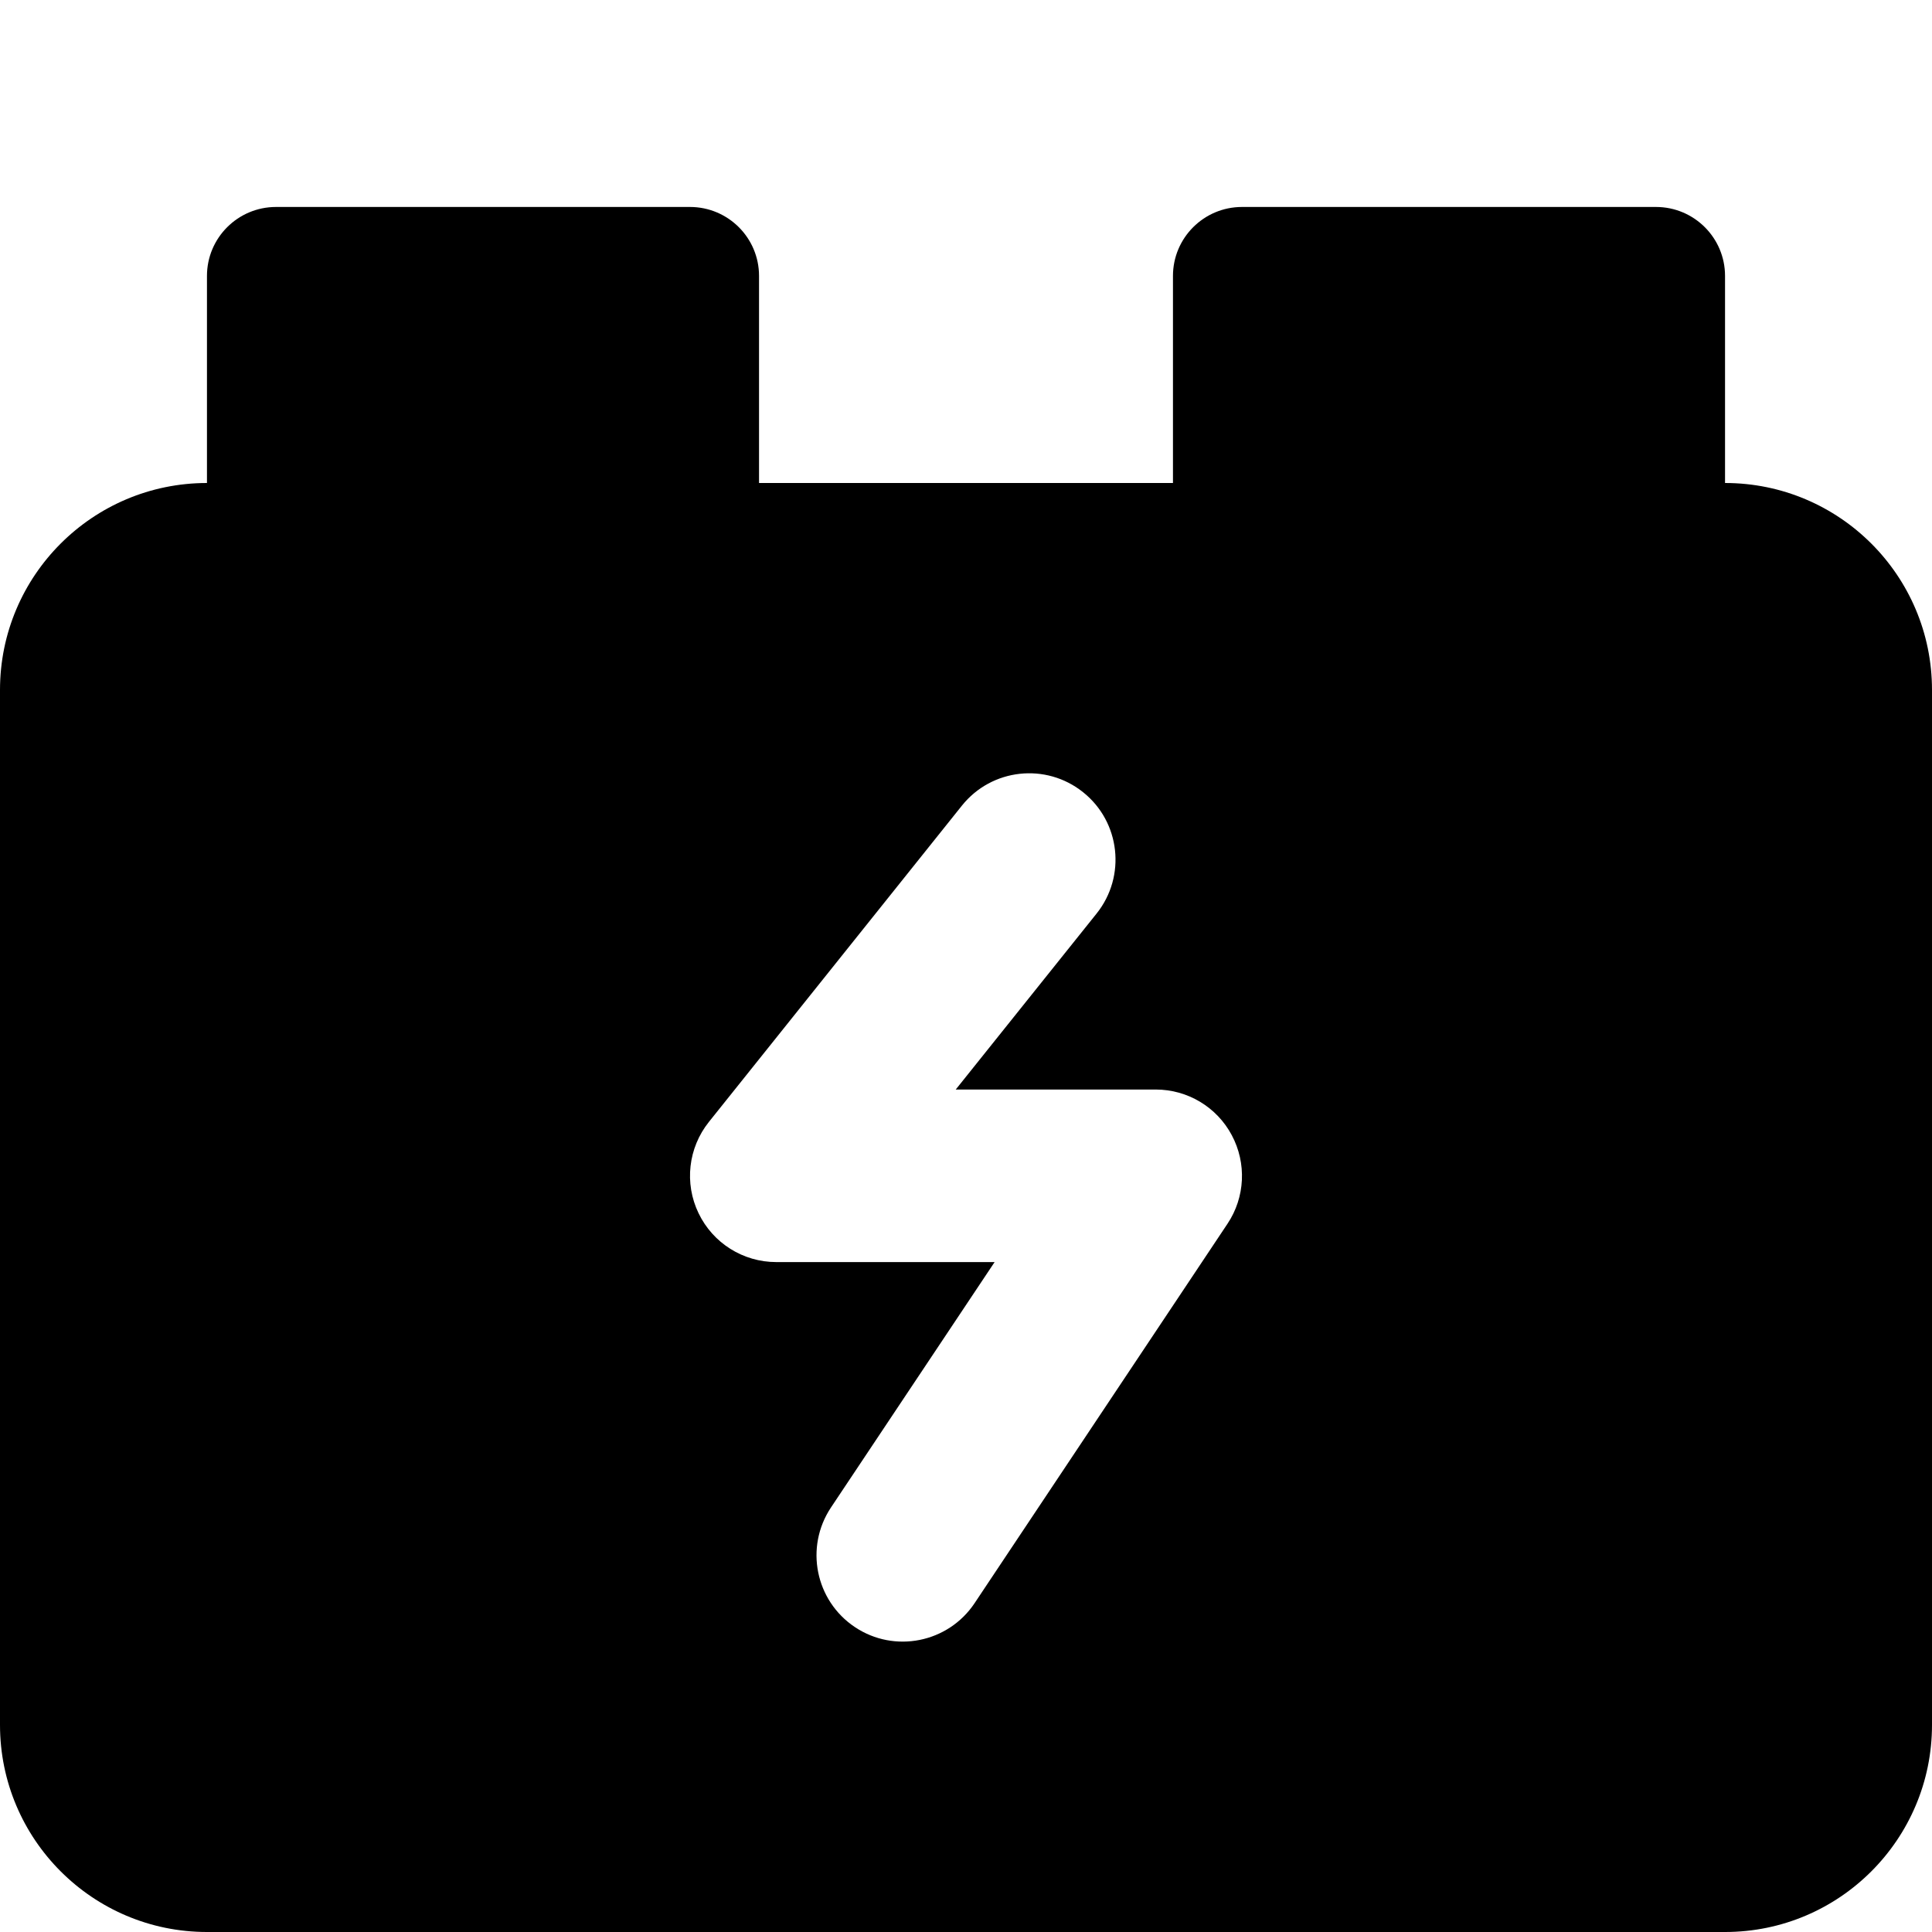 <svg xmlns="http://www.w3.org/2000/svg" width="16" height="16" viewBox="0 0 16 16" fill="none"><path fill-rule="evenodd" clip-rule="evenodd" d="M1.714 2.285C1.714 1.97 1.97 1.714 2.286 1.714H5.714C6.03 1.714 6.286 1.97 6.286 2.285V4H9.714V2.285C9.714 1.97 9.97 1.714 10.286 1.714H13.714C14.03 1.714 14.286 1.97 14.286 2.285V4C15.232 4 16 4.767 16 5.714V14.285C16 15.232 15.232 16 14.286 16H1.714C0.768 16 0 15.232 0 14.285V5.714C0 4.767 0.768 4 1.714 4V2.285ZM9.082 7.565C9.328 7.257 9.278 6.807 8.97 6.561C8.662 6.314 8.212 6.364 7.966 6.672L5.871 9.291C5.699 9.506 5.666 9.8 5.785 10.047C5.904 10.295 6.154 10.452 6.429 10.452H8.237L6.882 12.484C6.663 12.813 6.752 13.256 7.08 13.475C7.408 13.694 7.852 13.605 8.071 13.277L10.166 10.134C10.312 9.915 10.325 9.633 10.201 9.401C10.077 9.168 9.835 9.023 9.571 9.023H7.915L9.082 7.565Z" fill="black"></path></svg>